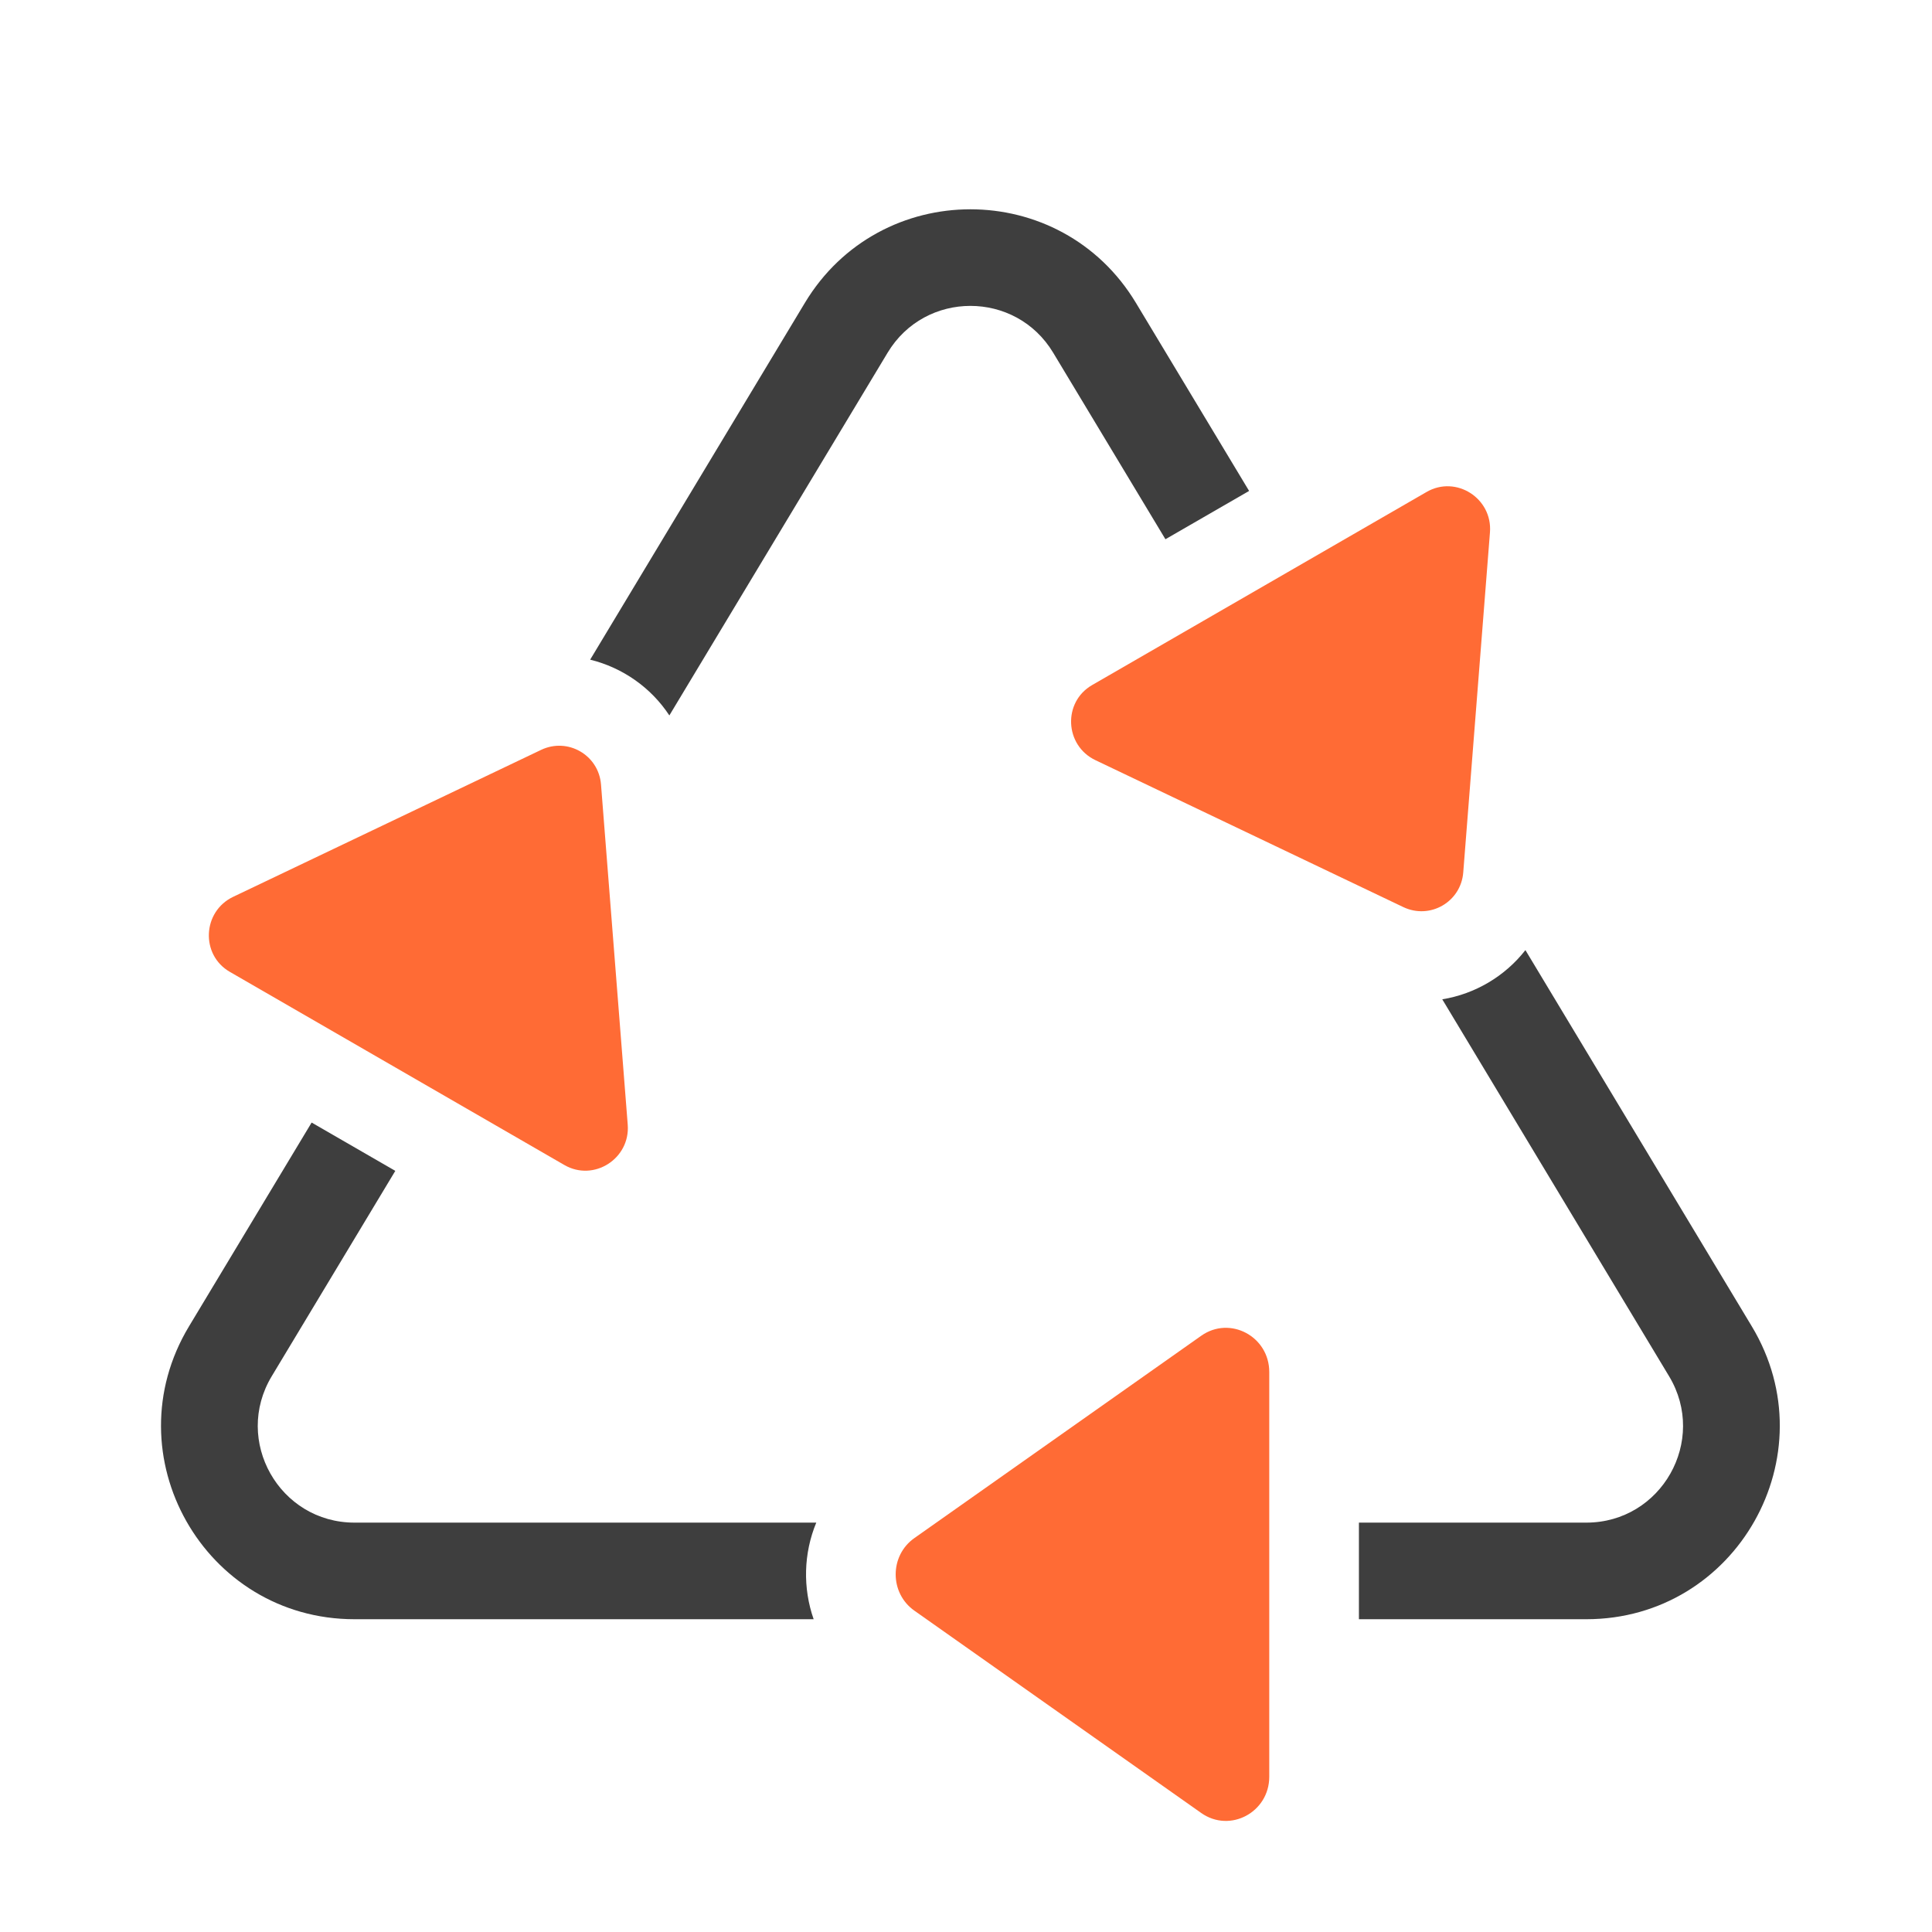 <svg width="120" height="120" viewBox="0 0 120 120" fill="none" xmlns="http://www.w3.org/2000/svg">
<path d="M90.885 54.189C90.742 56.021 88.819 57.131 87.16 56.34L68.038 47.215C66.122 46.3 66.002 43.609 67.83 42.553L88.611 30.555C90.439 29.5 92.71 30.95 92.544 33.066L90.885 54.189Z" fill="#FF6B35"/>
<path d="M56.792 100.04C55.246 98.95 55.246 96.624 56.792 95.534L74.611 82.966C76.396 81.706 78.836 83.007 78.836 85.218L78.836 110.356C78.836 112.567 76.396 113.868 74.611 112.609L56.792 100.04Z" fill="#FF6B35"/>
<path d="M33.605 46.578C35.263 45.786 37.186 46.896 37.33 48.728L38.989 69.851C39.155 71.967 36.884 73.417 35.056 72.362L14.275 60.364C12.447 59.309 12.567 56.617 14.483 55.703L33.605 46.578Z" fill="#FF6B35"/>
<path fill-rule="evenodd" clip-rule="evenodd" d="M89.582 62.069L103.669 85.48C106.076 89.478 103.195 94.573 98.528 94.573H84.405V100.573H98.528C107.863 100.573 113.623 90.384 108.81 82.386L94.746 59.013C93.475 60.641 91.617 61.738 89.582 62.069ZM22.019 94.573H50.7C49.91 96.48 49.856 98.632 50.537 100.573H22.019C12.684 100.573 6.924 90.384 11.737 82.386L19.356 69.724L24.553 72.725L16.878 85.48C14.471 89.478 17.351 94.573 22.019 94.573ZM41.575 44.437L55.132 21.906C57.464 18.031 63.083 18.031 65.414 21.906L72.387 33.493L77.584 30.493L70.555 18.813C65.892 11.062 54.655 11.062 49.991 18.813L36.656 40.973C38.654 41.462 40.431 42.696 41.575 44.437Z" fill="#3E3E3E"/>
</svg>
